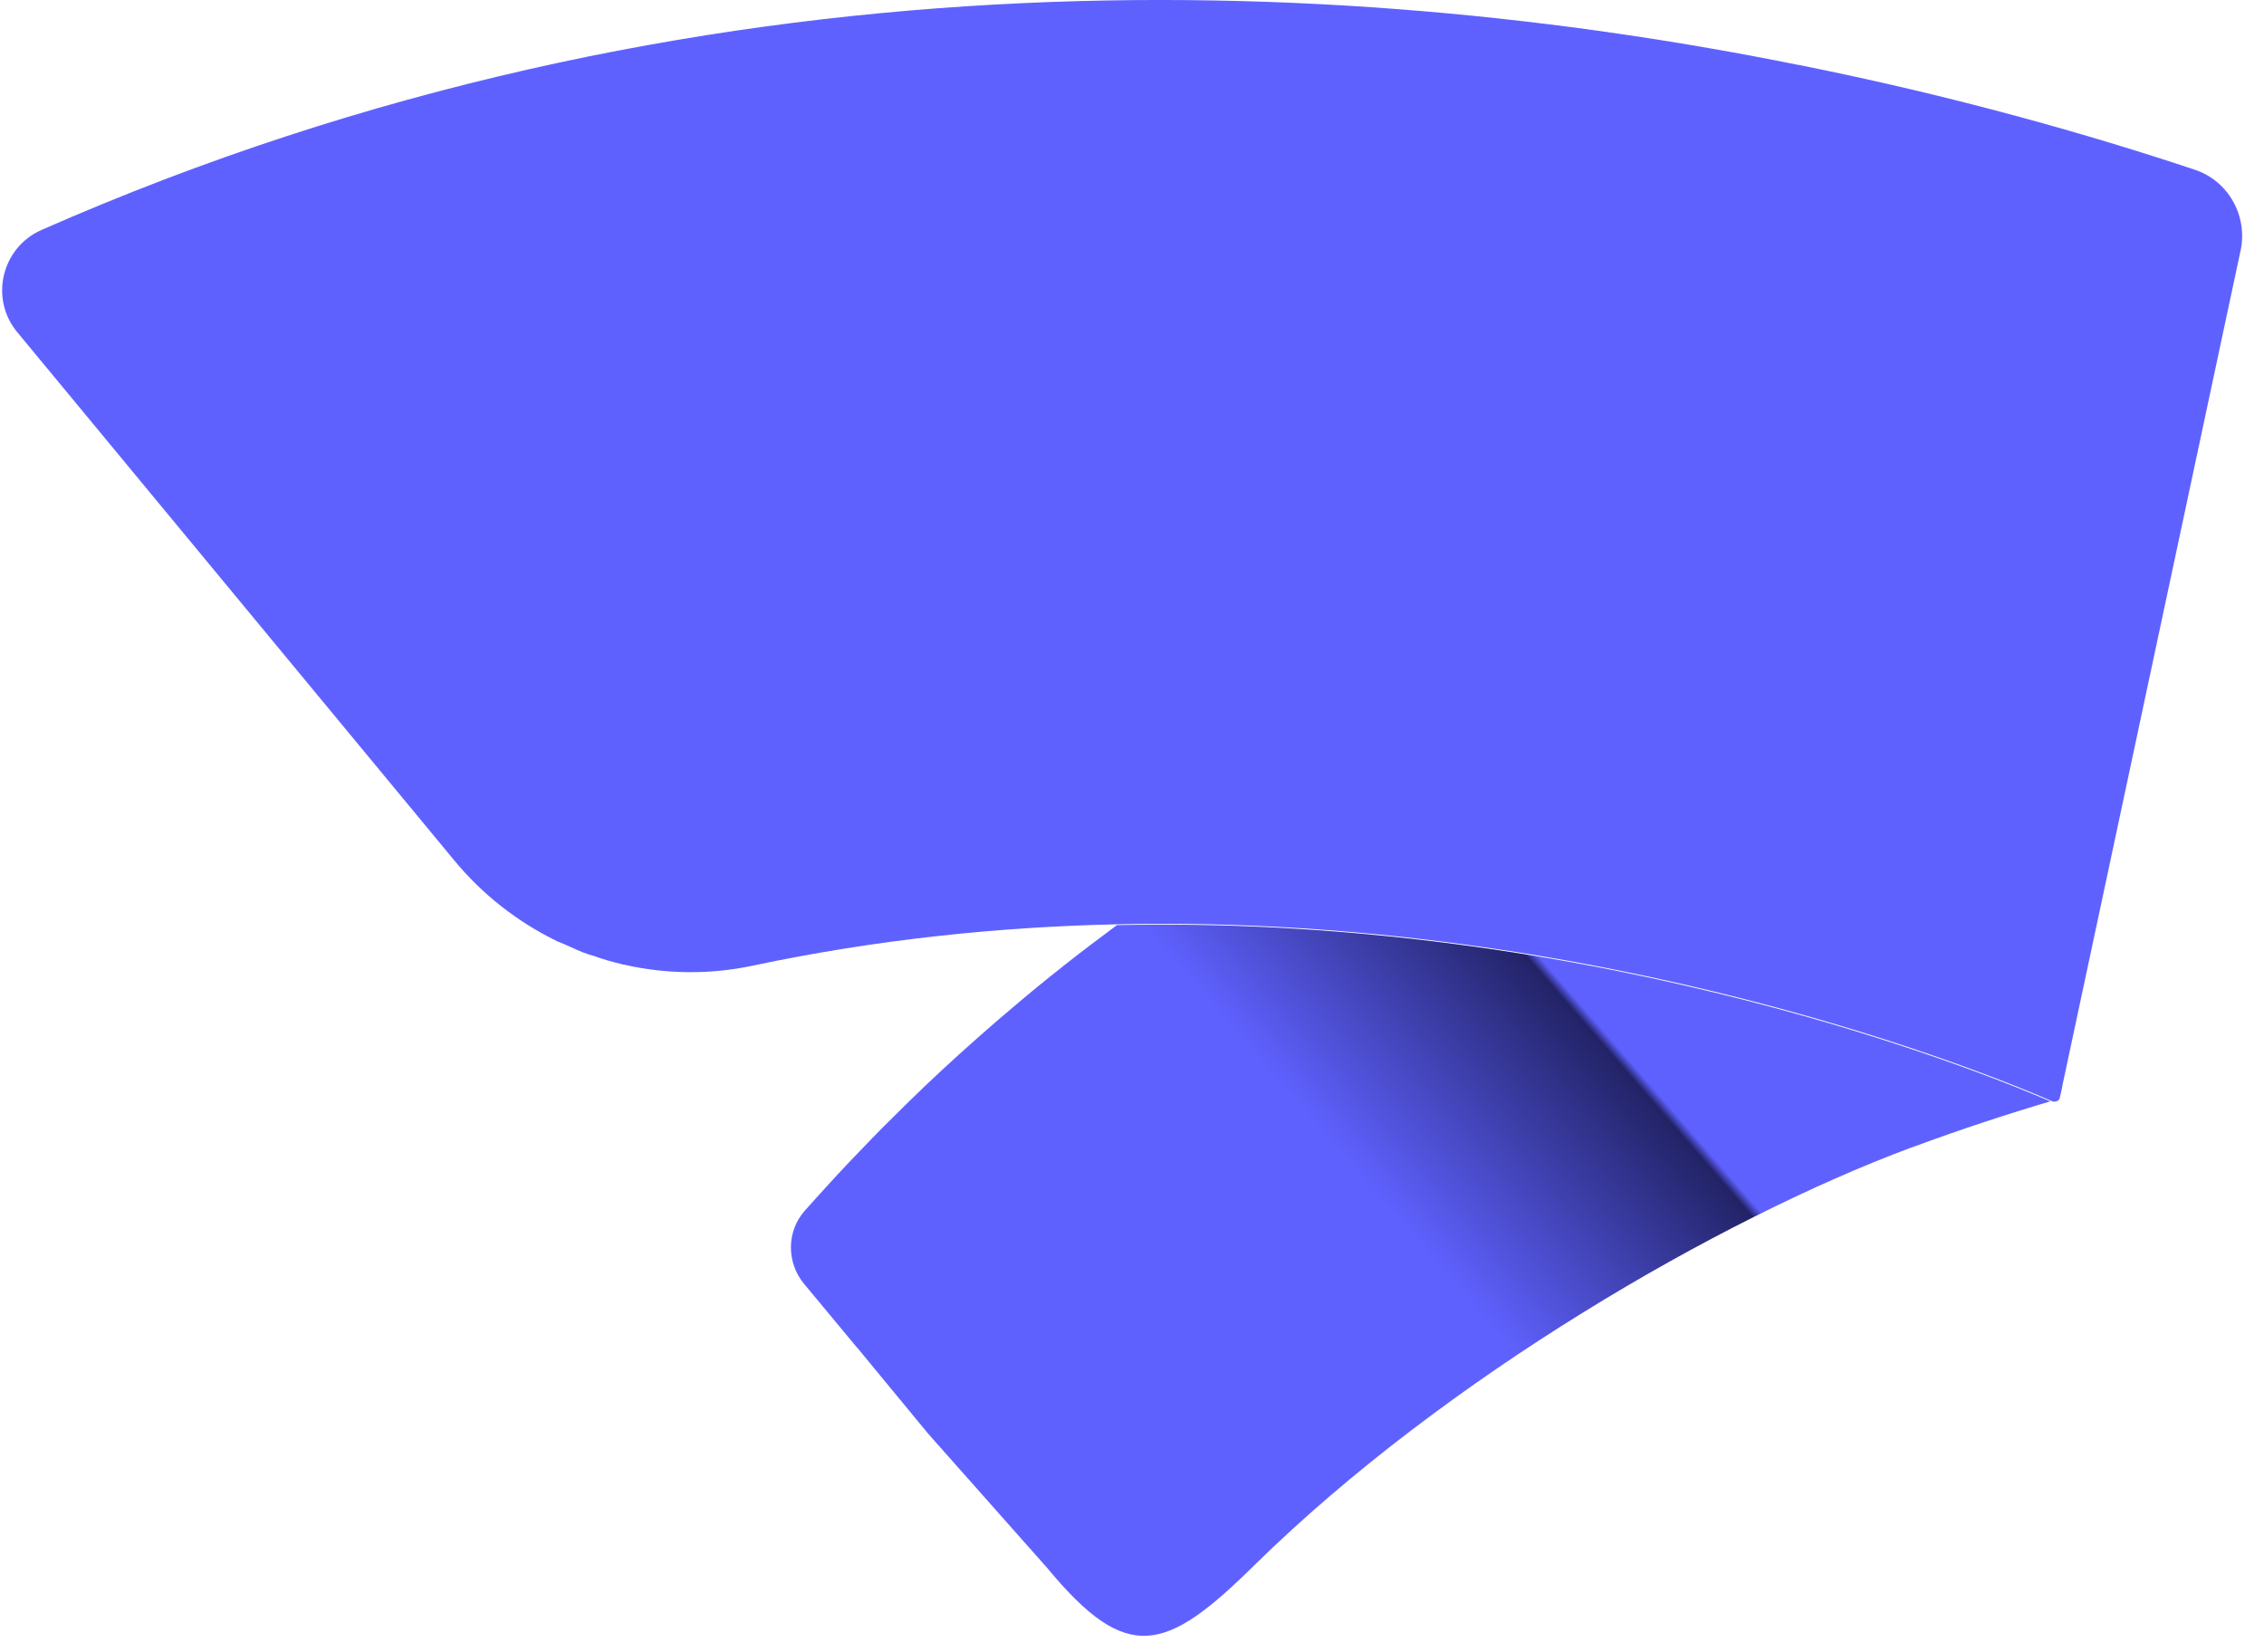 <?xml version="1.0" encoding="UTF-8"?>
<svg xmlns="http://www.w3.org/2000/svg" width="37" height="27" viewBox="0 0 37 27" fill="none">
  <path d="M33.522 17.993C32.824 18.199 32.071 18.445 31.274 18.739C31.274 18.739 31.268 18.739 31.258 18.745C31.247 18.745 31.234 18.756 31.224 18.756C28.112 19.917 23.627 22.505 20.501 25.576C19.047 27.011 18.422 27.2 17.116 25.624L15.23 23.497C15.23 23.497 15.206 23.471 15.199 23.46C15.186 23.45 15.179 23.437 15.172 23.43L15.162 23.42L14.015 22.029L14.008 22.023L13.141 20.98C12.85 20.629 12.854 20.119 13.154 19.782C13.272 19.65 13.39 19.518 13.508 19.39C13.748 19.123 13.998 18.864 14.244 18.61C14.362 18.486 14.48 18.371 14.599 18.253C14.946 17.905 15.297 17.571 15.655 17.247C15.8 17.115 15.942 16.991 16.087 16.862C16.229 16.737 16.377 16.609 16.522 16.488C17.089 16.002 17.67 15.549 18.254 15.117C26.215 14.945 32.584 17.598 33.522 18.003V17.993Z" fill="url(#paint0_linear_2257_26510)"></path>
  <path d="M36.617 4.095L33.705 17.74L33.698 17.784L33.661 17.946C33.651 17.983 33.593 18.023 33.526 17.99C32.588 17.585 26.219 14.932 18.257 15.104C16.347 15.145 14.346 15.347 12.304 15.779C11.595 15.931 10.876 15.918 10.191 15.762C10.181 15.762 10.171 15.762 10.161 15.755C10.002 15.718 9.84 15.671 9.685 15.614H9.678C9.634 15.6 9.59 15.587 9.55 15.57C9.54 15.57 9.533 15.563 9.526 15.563C9.395 15.509 9.266 15.445 9.138 15.394C9.125 15.394 9.111 15.384 9.098 15.377C8.463 15.067 7.886 14.621 7.42 14.055L0.282 5.428C-0.174 4.878 0.026 4.044 0.68 3.757C11.393 -0.958 21.906 -0.448 29.391 1.061H29.398C31.94 1.57 34.133 2.195 35.865 2.772C36.418 2.954 36.739 3.528 36.617 4.098V4.095Z" fill="url(#paint1_linear_2257_26510)"></path>
  <defs>
    <linearGradient id="paint0_linear_2257_26510" x1="16.188" y1="24.905" x2="26.958" y2="15.553" gradientUnits="userSpaceOnUse">
      <stop offset="0.23" stop-color="#5F61FF"></stop>
      <stop offset="0.58" stop-color="#5F61FF"></stop>
      <stop offset="0.89" stop-color="#222366"></stop>
      <stop offset="0.901" stop-color="#5F61FF"></stop>
    </linearGradient>
    <linearGradient id="paint1_linear_2257_26510" x1="4.562" y1="20.72" x2="33.374" y2="-1.859" gradientUnits="userSpaceOnUse">
      <stop offset="0.37" stop-color="#5F61FF"></stop>
      <stop offset="0.66" stop-color="#5F61FF"></stop>
      <stop offset="0.88" stop-color="#5F61FF"></stop>
      <stop offset="1" stop-color="#5F61FF"></stop>
    </linearGradient>
  </defs>
</svg>
